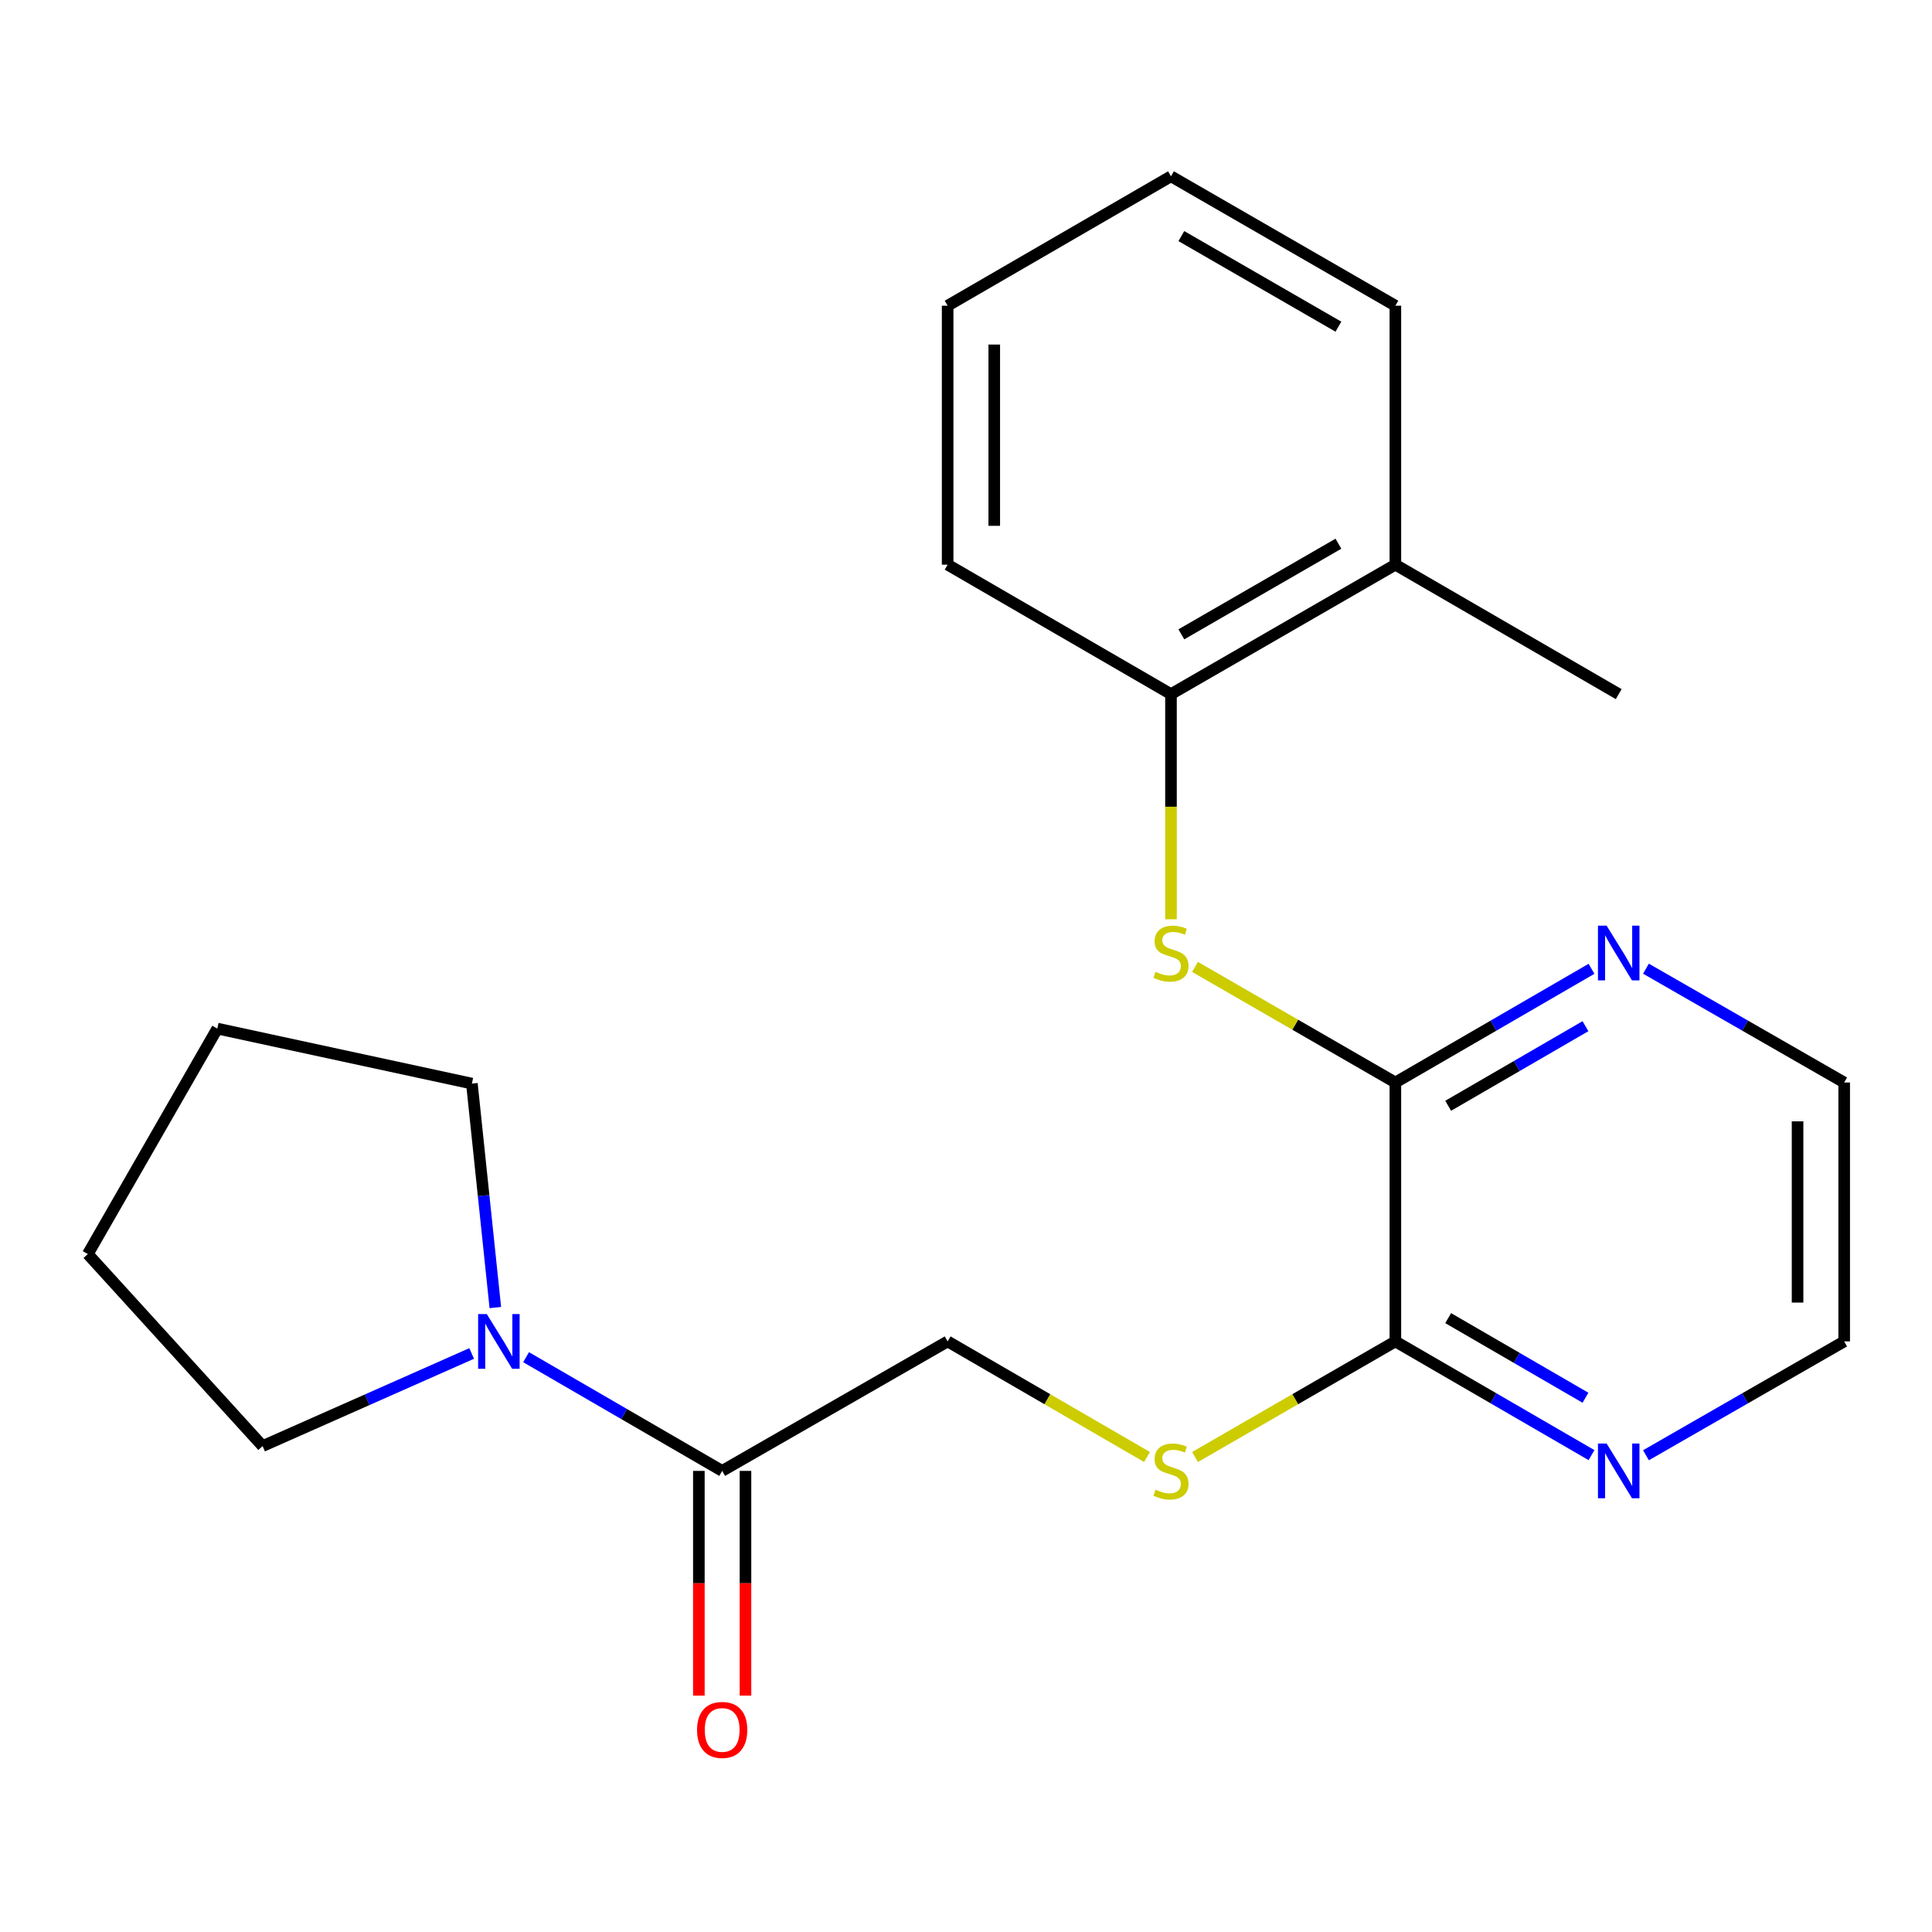 <?xml version='1.0' encoding='iso-8859-1'?>
<svg version='1.1' baseProfile='full'
              xmlns='http://www.w3.org/2000/svg'
                      xmlns:rdkit='http://www.rdkit.org/xml'
                      xmlns:xlink='http://www.w3.org/1999/xlink'
                  xml:space='preserve'
width='1000px' height='1000px' viewBox='0 0 1000 1000'>
<!-- END OF HEADER -->
<rect style='opacity:1.0;fill:#FFFFFF;stroke:none' width='1000' height='1000' x='0' y='0'> </rect>
<path class='bond-0' d='M 722.239,560.302 L 670.385,530.383' style='fill:none;fill-rule:evenodd;stroke:#000000;stroke-width:6px;stroke-linecap:butt;stroke-linejoin:miter;stroke-opacity:1' />
<path class='bond-0' d='M 670.385,530.383 L 618.532,500.464' style='fill:none;fill-rule:evenodd;stroke:#CCCC00;stroke-width:6px;stroke-linecap:butt;stroke-linejoin:miter;stroke-opacity:1' />
<path class='bond-1' d='M 722.239,560.302 L 722.239,694.31' style='fill:none;fill-rule:evenodd;stroke:#000000;stroke-width:6px;stroke-linecap:butt;stroke-linejoin:miter;stroke-opacity:1' />
<path class='bond-6' d='M 722.239,560.302 L 773.001,530.877' style='fill:none;fill-rule:evenodd;stroke:#000000;stroke-width:6px;stroke-linecap:butt;stroke-linejoin:miter;stroke-opacity:1' />
<path class='bond-6' d='M 773.001,530.877 L 823.762,501.453' style='fill:none;fill-rule:evenodd;stroke:#0000FF;stroke-width:6px;stroke-linecap:butt;stroke-linejoin:miter;stroke-opacity:1' />
<path class='bond-6' d='M 749.568,572.35 L 785.101,551.753' style='fill:none;fill-rule:evenodd;stroke:#000000;stroke-width:6px;stroke-linecap:butt;stroke-linejoin:miter;stroke-opacity:1' />
<path class='bond-6' d='M 785.101,551.753 L 820.634,531.155' style='fill:none;fill-rule:evenodd;stroke:#0000FF;stroke-width:6px;stroke-linecap:butt;stroke-linejoin:miter;stroke-opacity:1' />
<path class='bond-5' d='M 606.099,475.821 L 606.099,417.552' style='fill:none;fill-rule:evenodd;stroke:#CCCC00;stroke-width:6px;stroke-linecap:butt;stroke-linejoin:miter;stroke-opacity:1' />
<path class='bond-5' d='M 606.099,417.552 L 606.099,359.283' style='fill:none;fill-rule:evenodd;stroke:#000000;stroke-width:6px;stroke-linecap:butt;stroke-linejoin:miter;stroke-opacity:1' />
<path class='bond-4' d='M 722.239,694.31 L 670.385,724.235' style='fill:none;fill-rule:evenodd;stroke:#000000;stroke-width:6px;stroke-linecap:butt;stroke-linejoin:miter;stroke-opacity:1' />
<path class='bond-4' d='M 670.385,724.235 L 618.532,754.16' style='fill:none;fill-rule:evenodd;stroke:#CCCC00;stroke-width:6px;stroke-linecap:butt;stroke-linejoin:miter;stroke-opacity:1' />
<path class='bond-7' d='M 722.239,694.31 L 773.001,723.741' style='fill:none;fill-rule:evenodd;stroke:#000000;stroke-width:6px;stroke-linecap:butt;stroke-linejoin:miter;stroke-opacity:1' />
<path class='bond-7' d='M 773.001,723.741 L 823.762,753.171' style='fill:none;fill-rule:evenodd;stroke:#0000FF;stroke-width:6px;stroke-linecap:butt;stroke-linejoin:miter;stroke-opacity:1' />
<path class='bond-7' d='M 749.57,682.265 L 785.103,702.866' style='fill:none;fill-rule:evenodd;stroke:#000000;stroke-width:6px;stroke-linecap:butt;stroke-linejoin:miter;stroke-opacity:1' />
<path class='bond-7' d='M 785.103,702.866 L 820.636,723.468' style='fill:none;fill-rule:evenodd;stroke:#0000FF;stroke-width:6px;stroke-linecap:butt;stroke-linejoin:miter;stroke-opacity:1' />
<path class='bond-2' d='M 373.793,761.335 L 490.496,694.31' style='fill:none;fill-rule:evenodd;stroke:#000000;stroke-width:6px;stroke-linecap:butt;stroke-linejoin:miter;stroke-opacity:1' />
<path class='bond-3' d='M 373.793,761.335 L 323.045,731.905' style='fill:none;fill-rule:evenodd;stroke:#000000;stroke-width:6px;stroke-linecap:butt;stroke-linejoin:miter;stroke-opacity:1' />
<path class='bond-3' d='M 323.045,731.905 L 272.297,702.475' style='fill:none;fill-rule:evenodd;stroke:#0000FF;stroke-width:6px;stroke-linecap:butt;stroke-linejoin:miter;stroke-opacity:1' />
<path class='bond-9' d='M 361.729,761.335 L 361.729,819.497' style='fill:none;fill-rule:evenodd;stroke:#000000;stroke-width:6px;stroke-linecap:butt;stroke-linejoin:miter;stroke-opacity:1' />
<path class='bond-9' d='M 361.729,819.497 L 361.729,877.66' style='fill:none;fill-rule:evenodd;stroke:#FF0000;stroke-width:6px;stroke-linecap:butt;stroke-linejoin:miter;stroke-opacity:1' />
<path class='bond-9' d='M 385.858,761.335 L 385.858,819.497' style='fill:none;fill-rule:evenodd;stroke:#000000;stroke-width:6px;stroke-linecap:butt;stroke-linejoin:miter;stroke-opacity:1' />
<path class='bond-9' d='M 385.858,819.497 L 385.858,877.66' style='fill:none;fill-rule:evenodd;stroke:#FF0000;stroke-width:6px;stroke-linecap:butt;stroke-linejoin:miter;stroke-opacity:1' />
<path class='bond-11' d='M 256.383,676.796 L 250.316,618.83' style='fill:none;fill-rule:evenodd;stroke:#0000FF;stroke-width:6px;stroke-linecap:butt;stroke-linejoin:miter;stroke-opacity:1' />
<path class='bond-11' d='M 250.316,618.83 L 244.249,560.865' style='fill:none;fill-rule:evenodd;stroke:#000000;stroke-width:6px;stroke-linecap:butt;stroke-linejoin:miter;stroke-opacity:1' />
<path class='bond-12' d='M 244.133,700.55 L 190.028,724.521' style='fill:none;fill-rule:evenodd;stroke:#0000FF;stroke-width:6px;stroke-linecap:butt;stroke-linejoin:miter;stroke-opacity:1' />
<path class='bond-12' d='M 190.028,724.521 L 135.924,748.493' style='fill:none;fill-rule:evenodd;stroke:#000000;stroke-width:6px;stroke-linecap:butt;stroke-linejoin:miter;stroke-opacity:1' />
<path class='bond-8' d='M 593.679,754.133 L 542.087,724.222' style='fill:none;fill-rule:evenodd;stroke:#CCCC00;stroke-width:6px;stroke-linecap:butt;stroke-linejoin:miter;stroke-opacity:1' />
<path class='bond-8' d='M 542.087,724.222 L 490.496,694.31' style='fill:none;fill-rule:evenodd;stroke:#000000;stroke-width:6px;stroke-linecap:butt;stroke-linejoin:miter;stroke-opacity:1' />
<path class='bond-10' d='M 606.099,359.283 L 722.239,292.272' style='fill:none;fill-rule:evenodd;stroke:#000000;stroke-width:6px;stroke-linecap:butt;stroke-linejoin:miter;stroke-opacity:1' />
<path class='bond-10' d='M 611.462,328.331 L 692.76,281.424' style='fill:none;fill-rule:evenodd;stroke:#000000;stroke-width:6px;stroke-linecap:butt;stroke-linejoin:miter;stroke-opacity:1' />
<path class='bond-15' d='M 606.099,359.283 L 490.496,292.272' style='fill:none;fill-rule:evenodd;stroke:#000000;stroke-width:6px;stroke-linecap:butt;stroke-linejoin:miter;stroke-opacity:1' />
<path class='bond-13' d='M 851.947,501.39 L 903.246,530.846' style='fill:none;fill-rule:evenodd;stroke:#0000FF;stroke-width:6px;stroke-linecap:butt;stroke-linejoin:miter;stroke-opacity:1' />
<path class='bond-13' d='M 903.246,530.846 L 954.545,560.302' style='fill:none;fill-rule:evenodd;stroke:#000000;stroke-width:6px;stroke-linecap:butt;stroke-linejoin:miter;stroke-opacity:1' />
<path class='bond-22' d='M 851.947,753.234 L 903.246,723.772' style='fill:none;fill-rule:evenodd;stroke:#0000FF;stroke-width:6px;stroke-linecap:butt;stroke-linejoin:miter;stroke-opacity:1' />
<path class='bond-22' d='M 903.246,723.772 L 954.545,694.31' style='fill:none;fill-rule:evenodd;stroke:#000000;stroke-width:6px;stroke-linecap:butt;stroke-linejoin:miter;stroke-opacity:1' />
<path class='bond-16' d='M 722.239,292.272 L 837.843,359.283' style='fill:none;fill-rule:evenodd;stroke:#000000;stroke-width:6px;stroke-linecap:butt;stroke-linejoin:miter;stroke-opacity:1' />
<path class='bond-17' d='M 722.239,292.272 L 722.239,158.236' style='fill:none;fill-rule:evenodd;stroke:#000000;stroke-width:6px;stroke-linecap:butt;stroke-linejoin:miter;stroke-opacity:1' />
<path class='bond-18' d='M 244.249,560.865 L 112.479,532.393' style='fill:none;fill-rule:evenodd;stroke:#000000;stroke-width:6px;stroke-linecap:butt;stroke-linejoin:miter;stroke-opacity:1' />
<path class='bond-19' d='M 135.924,748.493 L 45.455,649.096' style='fill:none;fill-rule:evenodd;stroke:#000000;stroke-width:6px;stroke-linecap:butt;stroke-linejoin:miter;stroke-opacity:1' />
<path class='bond-14' d='M 954.545,560.302 L 954.545,694.31' style='fill:none;fill-rule:evenodd;stroke:#000000;stroke-width:6px;stroke-linecap:butt;stroke-linejoin:miter;stroke-opacity:1' />
<path class='bond-14' d='M 930.417,580.403 L 930.417,674.209' style='fill:none;fill-rule:evenodd;stroke:#000000;stroke-width:6px;stroke-linecap:butt;stroke-linejoin:miter;stroke-opacity:1' />
<path class='bond-20' d='M 490.496,292.272 L 490.496,158.236' style='fill:none;fill-rule:evenodd;stroke:#000000;stroke-width:6px;stroke-linecap:butt;stroke-linejoin:miter;stroke-opacity:1' />
<path class='bond-20' d='M 514.625,272.166 L 514.625,178.342' style='fill:none;fill-rule:evenodd;stroke:#000000;stroke-width:6px;stroke-linecap:butt;stroke-linejoin:miter;stroke-opacity:1' />
<path class='bond-23' d='M 722.239,158.236 L 606.099,91.252' style='fill:none;fill-rule:evenodd;stroke:#000000;stroke-width:6px;stroke-linecap:butt;stroke-linejoin:miter;stroke-opacity:1' />
<path class='bond-23' d='M 692.763,169.09 L 611.465,122.201' style='fill:none;fill-rule:evenodd;stroke:#000000;stroke-width:6px;stroke-linecap:butt;stroke-linejoin:miter;stroke-opacity:1' />
<path class='bond-24' d='M 112.479,532.393 L 45.455,649.096' style='fill:none;fill-rule:evenodd;stroke:#000000;stroke-width:6px;stroke-linecap:butt;stroke-linejoin:miter;stroke-opacity:1' />
<path class='bond-21' d='M 490.496,158.236 L 606.099,91.252' style='fill:none;fill-rule:evenodd;stroke:#000000;stroke-width:6px;stroke-linecap:butt;stroke-linejoin:miter;stroke-opacity:1' />
<path  class='atom-1' d='M 598.099 503.011
Q 598.419 503.131, 599.739 503.691
Q 601.059 504.251, 602.499 504.611
Q 603.979 504.931, 605.419 504.931
Q 608.099 504.931, 609.659 503.651
Q 611.219 502.331, 611.219 500.051
Q 611.219 498.491, 610.419 497.531
Q 609.659 496.571, 608.459 496.051
Q 607.259 495.531, 605.259 494.931
Q 602.739 494.171, 601.219 493.451
Q 599.739 492.731, 598.659 491.211
Q 597.619 489.691, 597.619 487.131
Q 597.619 483.571, 600.019 481.371
Q 602.459 479.171, 607.259 479.171
Q 610.539 479.171, 614.259 480.731
L 613.339 483.811
Q 609.939 482.411, 607.379 482.411
Q 604.619 482.411, 603.099 483.571
Q 601.579 484.691, 601.619 486.651
Q 601.619 488.171, 602.379 489.091
Q 603.179 490.011, 604.299 490.531
Q 605.459 491.051, 607.379 491.651
Q 609.939 492.451, 611.459 493.251
Q 612.979 494.051, 614.059 495.691
Q 615.179 497.291, 615.179 500.051
Q 615.179 503.971, 612.539 506.091
Q 609.939 508.171, 605.579 508.171
Q 603.059 508.171, 601.139 507.611
Q 599.259 507.091, 597.019 506.171
L 598.099 503.011
' fill='#CCCC00'/>
<path  class='atom-4' d='M 251.957 680.15
L 261.237 695.15
Q 262.157 696.63, 263.637 699.31
Q 265.117 701.99, 265.197 702.15
L 265.197 680.15
L 268.957 680.15
L 268.957 708.47
L 265.077 708.47
L 255.117 692.07
Q 253.957 690.15, 252.717 687.95
Q 251.517 685.75, 251.157 685.07
L 251.157 708.47
L 247.477 708.47
L 247.477 680.15
L 251.957 680.15
' fill='#0000FF'/>
<path  class='atom-5' d='M 598.099 771.055
Q 598.419 771.175, 599.739 771.735
Q 601.059 772.295, 602.499 772.655
Q 603.979 772.975, 605.419 772.975
Q 608.099 772.975, 609.659 771.695
Q 611.219 770.375, 611.219 768.095
Q 611.219 766.535, 610.419 765.575
Q 609.659 764.615, 608.459 764.095
Q 607.259 763.575, 605.259 762.975
Q 602.739 762.215, 601.219 761.495
Q 599.739 760.775, 598.659 759.255
Q 597.619 757.735, 597.619 755.175
Q 597.619 751.615, 600.019 749.415
Q 602.459 747.215, 607.259 747.215
Q 610.539 747.215, 614.259 748.775
L 613.339 751.855
Q 609.939 750.455, 607.379 750.455
Q 604.619 750.455, 603.099 751.615
Q 601.579 752.735, 601.619 754.695
Q 601.619 756.215, 602.379 757.135
Q 603.179 758.055, 604.299 758.575
Q 605.459 759.095, 607.379 759.695
Q 609.939 760.495, 611.459 761.295
Q 612.979 762.095, 614.059 763.735
Q 615.179 765.335, 615.179 768.095
Q 615.179 772.015, 612.539 774.135
Q 609.939 776.215, 605.579 776.215
Q 603.059 776.215, 601.139 775.655
Q 599.259 775.135, 597.019 774.215
L 598.099 771.055
' fill='#CCCC00'/>
<path  class='atom-7' d='M 831.583 479.131
L 840.863 494.131
Q 841.783 495.611, 843.263 498.291
Q 844.743 500.971, 844.823 501.131
L 844.823 479.131
L 848.583 479.131
L 848.583 507.451
L 844.703 507.451
L 834.743 491.051
Q 833.583 489.131, 832.343 486.931
Q 831.143 484.731, 830.783 484.051
L 830.783 507.451
L 827.103 507.451
L 827.103 479.131
L 831.583 479.131
' fill='#0000FF'/>
<path  class='atom-8' d='M 831.583 747.175
L 840.863 762.175
Q 841.783 763.655, 843.263 766.335
Q 844.743 769.015, 844.823 769.175
L 844.823 747.175
L 848.583 747.175
L 848.583 775.495
L 844.703 775.495
L 834.743 759.095
Q 833.583 757.175, 832.343 754.975
Q 831.143 752.775, 830.783 752.095
L 830.783 775.495
L 827.103 775.495
L 827.103 747.175
L 831.583 747.175
' fill='#0000FF'/>
<path  class='atom-10' d='M 360.793 895.41
Q 360.793 888.61, 364.153 884.81
Q 367.513 881.01, 373.793 881.01
Q 380.073 881.01, 383.433 884.81
Q 386.793 888.61, 386.793 895.41
Q 386.793 902.29, 383.393 906.21
Q 379.993 910.09, 373.793 910.09
Q 367.553 910.09, 364.153 906.21
Q 360.793 902.33, 360.793 895.41
M 373.793 906.89
Q 378.113 906.89, 380.433 904.01
Q 382.793 901.09, 382.793 895.41
Q 382.793 889.85, 380.433 887.05
Q 378.113 884.21, 373.793 884.21
Q 369.473 884.21, 367.113 887.01
Q 364.793 889.81, 364.793 895.41
Q 364.793 901.13, 367.113 904.01
Q 369.473 906.89, 373.793 906.89
' fill='#FF0000'/>
</svg>
